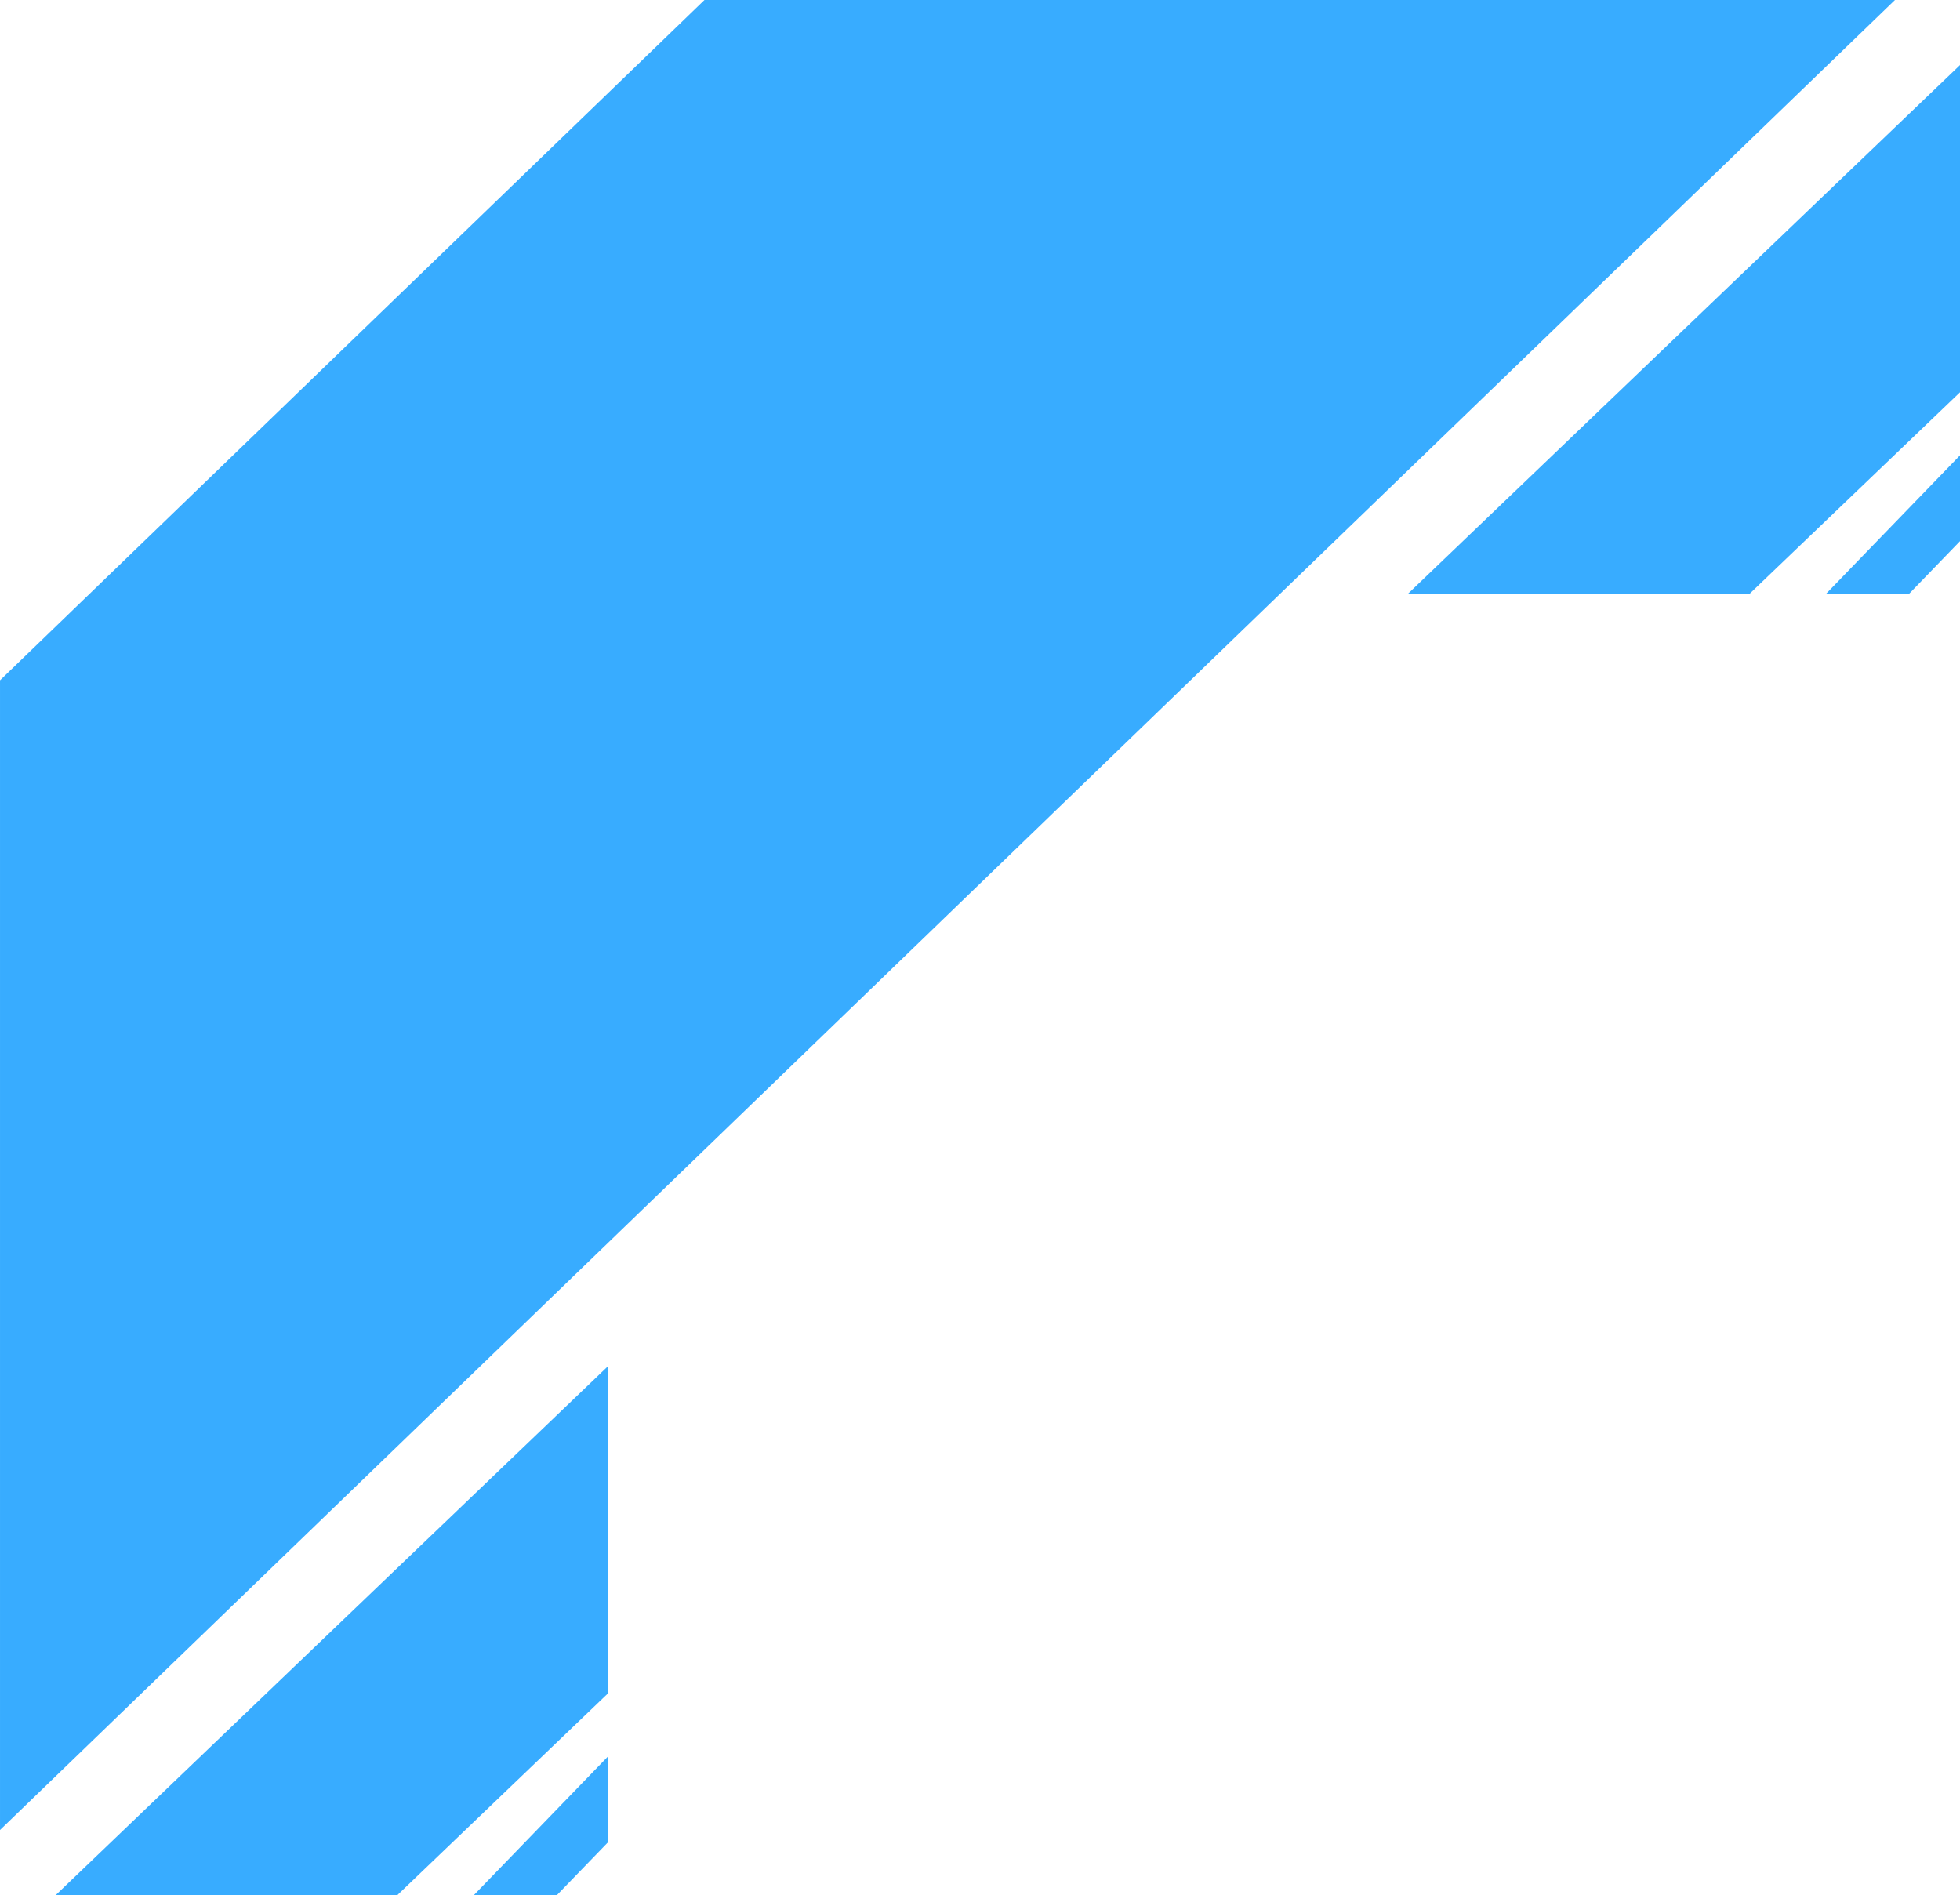 <svg xmlns="http://www.w3.org/2000/svg" width="210.933" height="203.936" viewBox="0 0 210.933 203.936"><g transform="translate(0 -2160)"><path d="M-15,213.089h0V89.364L60.813,16.152h128.12L-15,213.088Z" transform="translate(15.001 2143.848)" fill="#38acff"/><path d="M0,14.936H0V5.7L5.513,0h8.937L0,14.935Z" transform="translate(210.933 2223.936) rotate(180)" fill="#38acff"/><path d="M0,56.936V21.722L22.682,0H59.451L0,56.933Z" transform="translate(210.933 2223.936) rotate(180)" fill="#38acff"/><path d="M0,14.936H0V5.7L5.513,0h8.937L0,14.935Z" transform="translate(65.451 2363.936) rotate(180)" fill="#38acff"/><path d="M0,56.936V21.722L22.682,0H59.451L0,56.933Z" transform="translate(65.451 2363.936) rotate(180)" fill="#38acff"/></g></svg>
